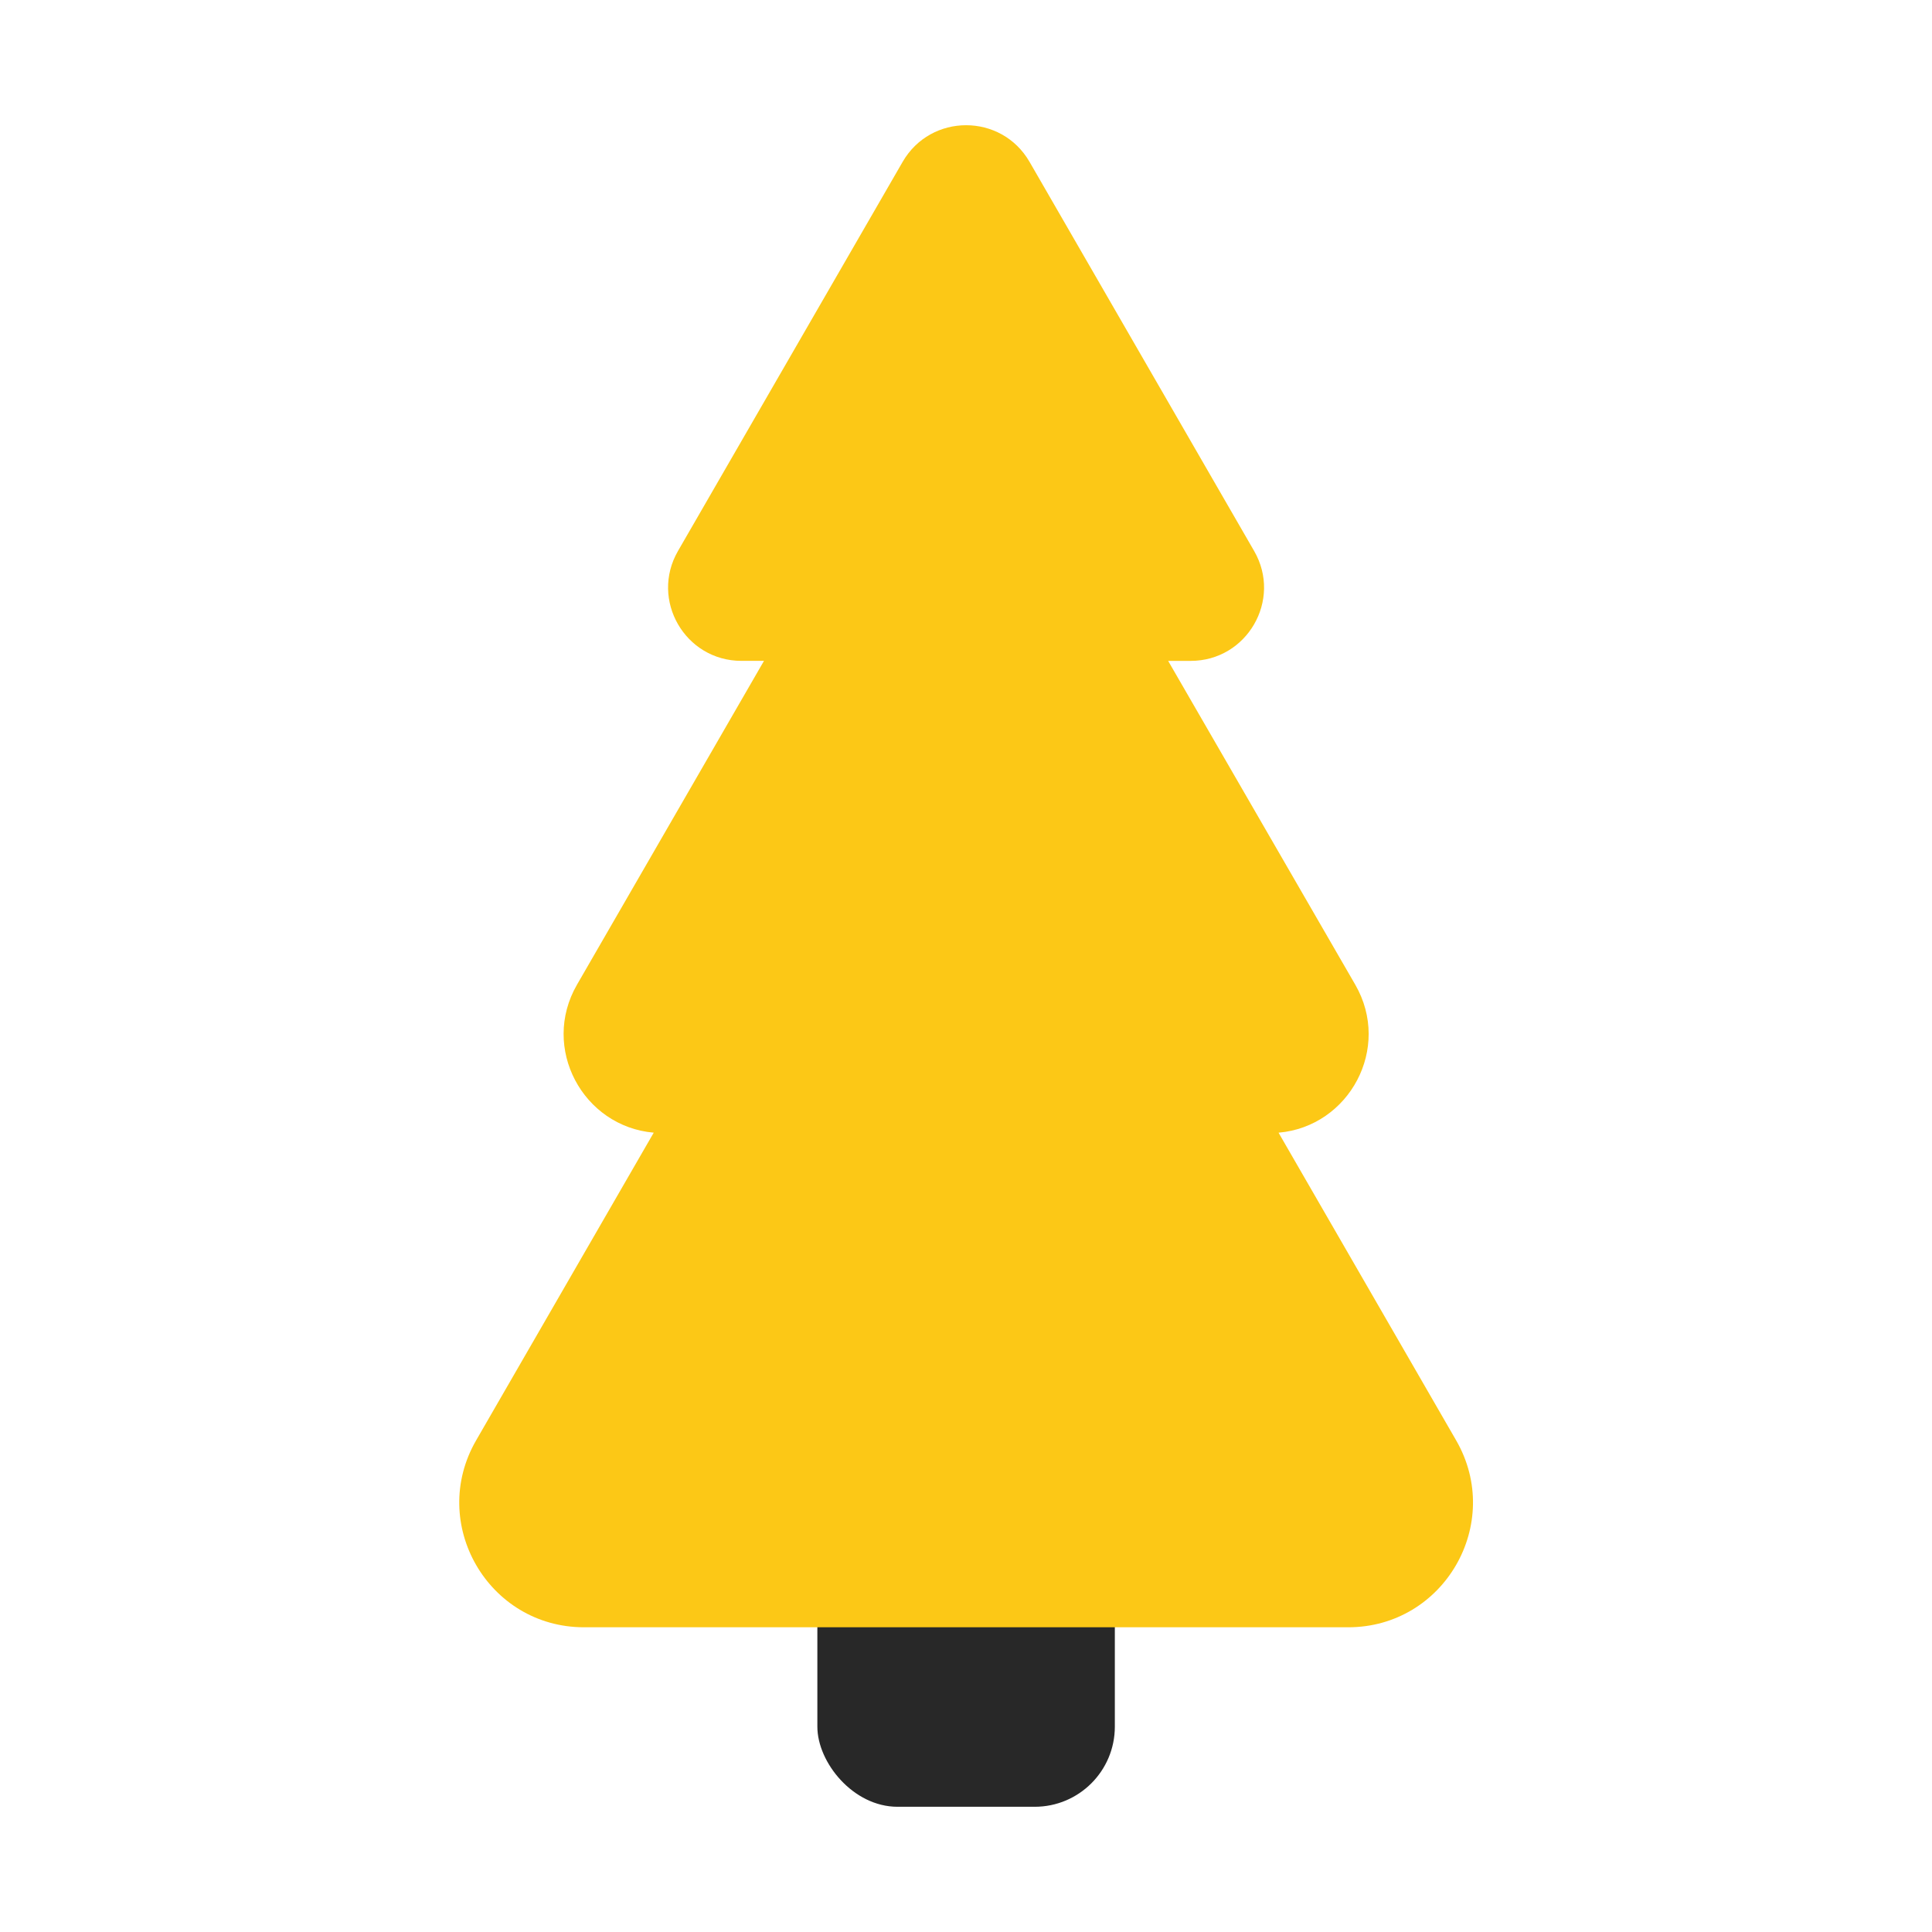 <svg id="Layer_1" data-name="Layer 1" xmlns="http://www.w3.org/2000/svg" viewBox="0 0 1080 1080"><defs><style>.cls-1{fill:#282828;}.cls-2{fill:#fcc816;}</style></defs><rect class="cls-1" x="456.91" y="809.33" width="166.29" height="200.67" rx="44.79"/><path class="cls-2" d="M814,805.18l-99.28-172c39.6-3.45,63.32-47.34,42.88-82.74L653,369.44h12.6c31.53,0,51.24-34.13,35.47-61.43L575.52,90.48c-15.76-27.31-55.17-27.31-70.94,0L379,308c-15.76,27.3,3.94,61.43,35.47,61.43h12.6l-104.52,181c-20.44,35.4,3.28,79.29,42.89,82.74l-99.28,172c-26.81,46.44,6.7,104.49,60.32,104.49H753.64C807.26,909.67,840.77,851.62,814,805.18Z"/></svg>